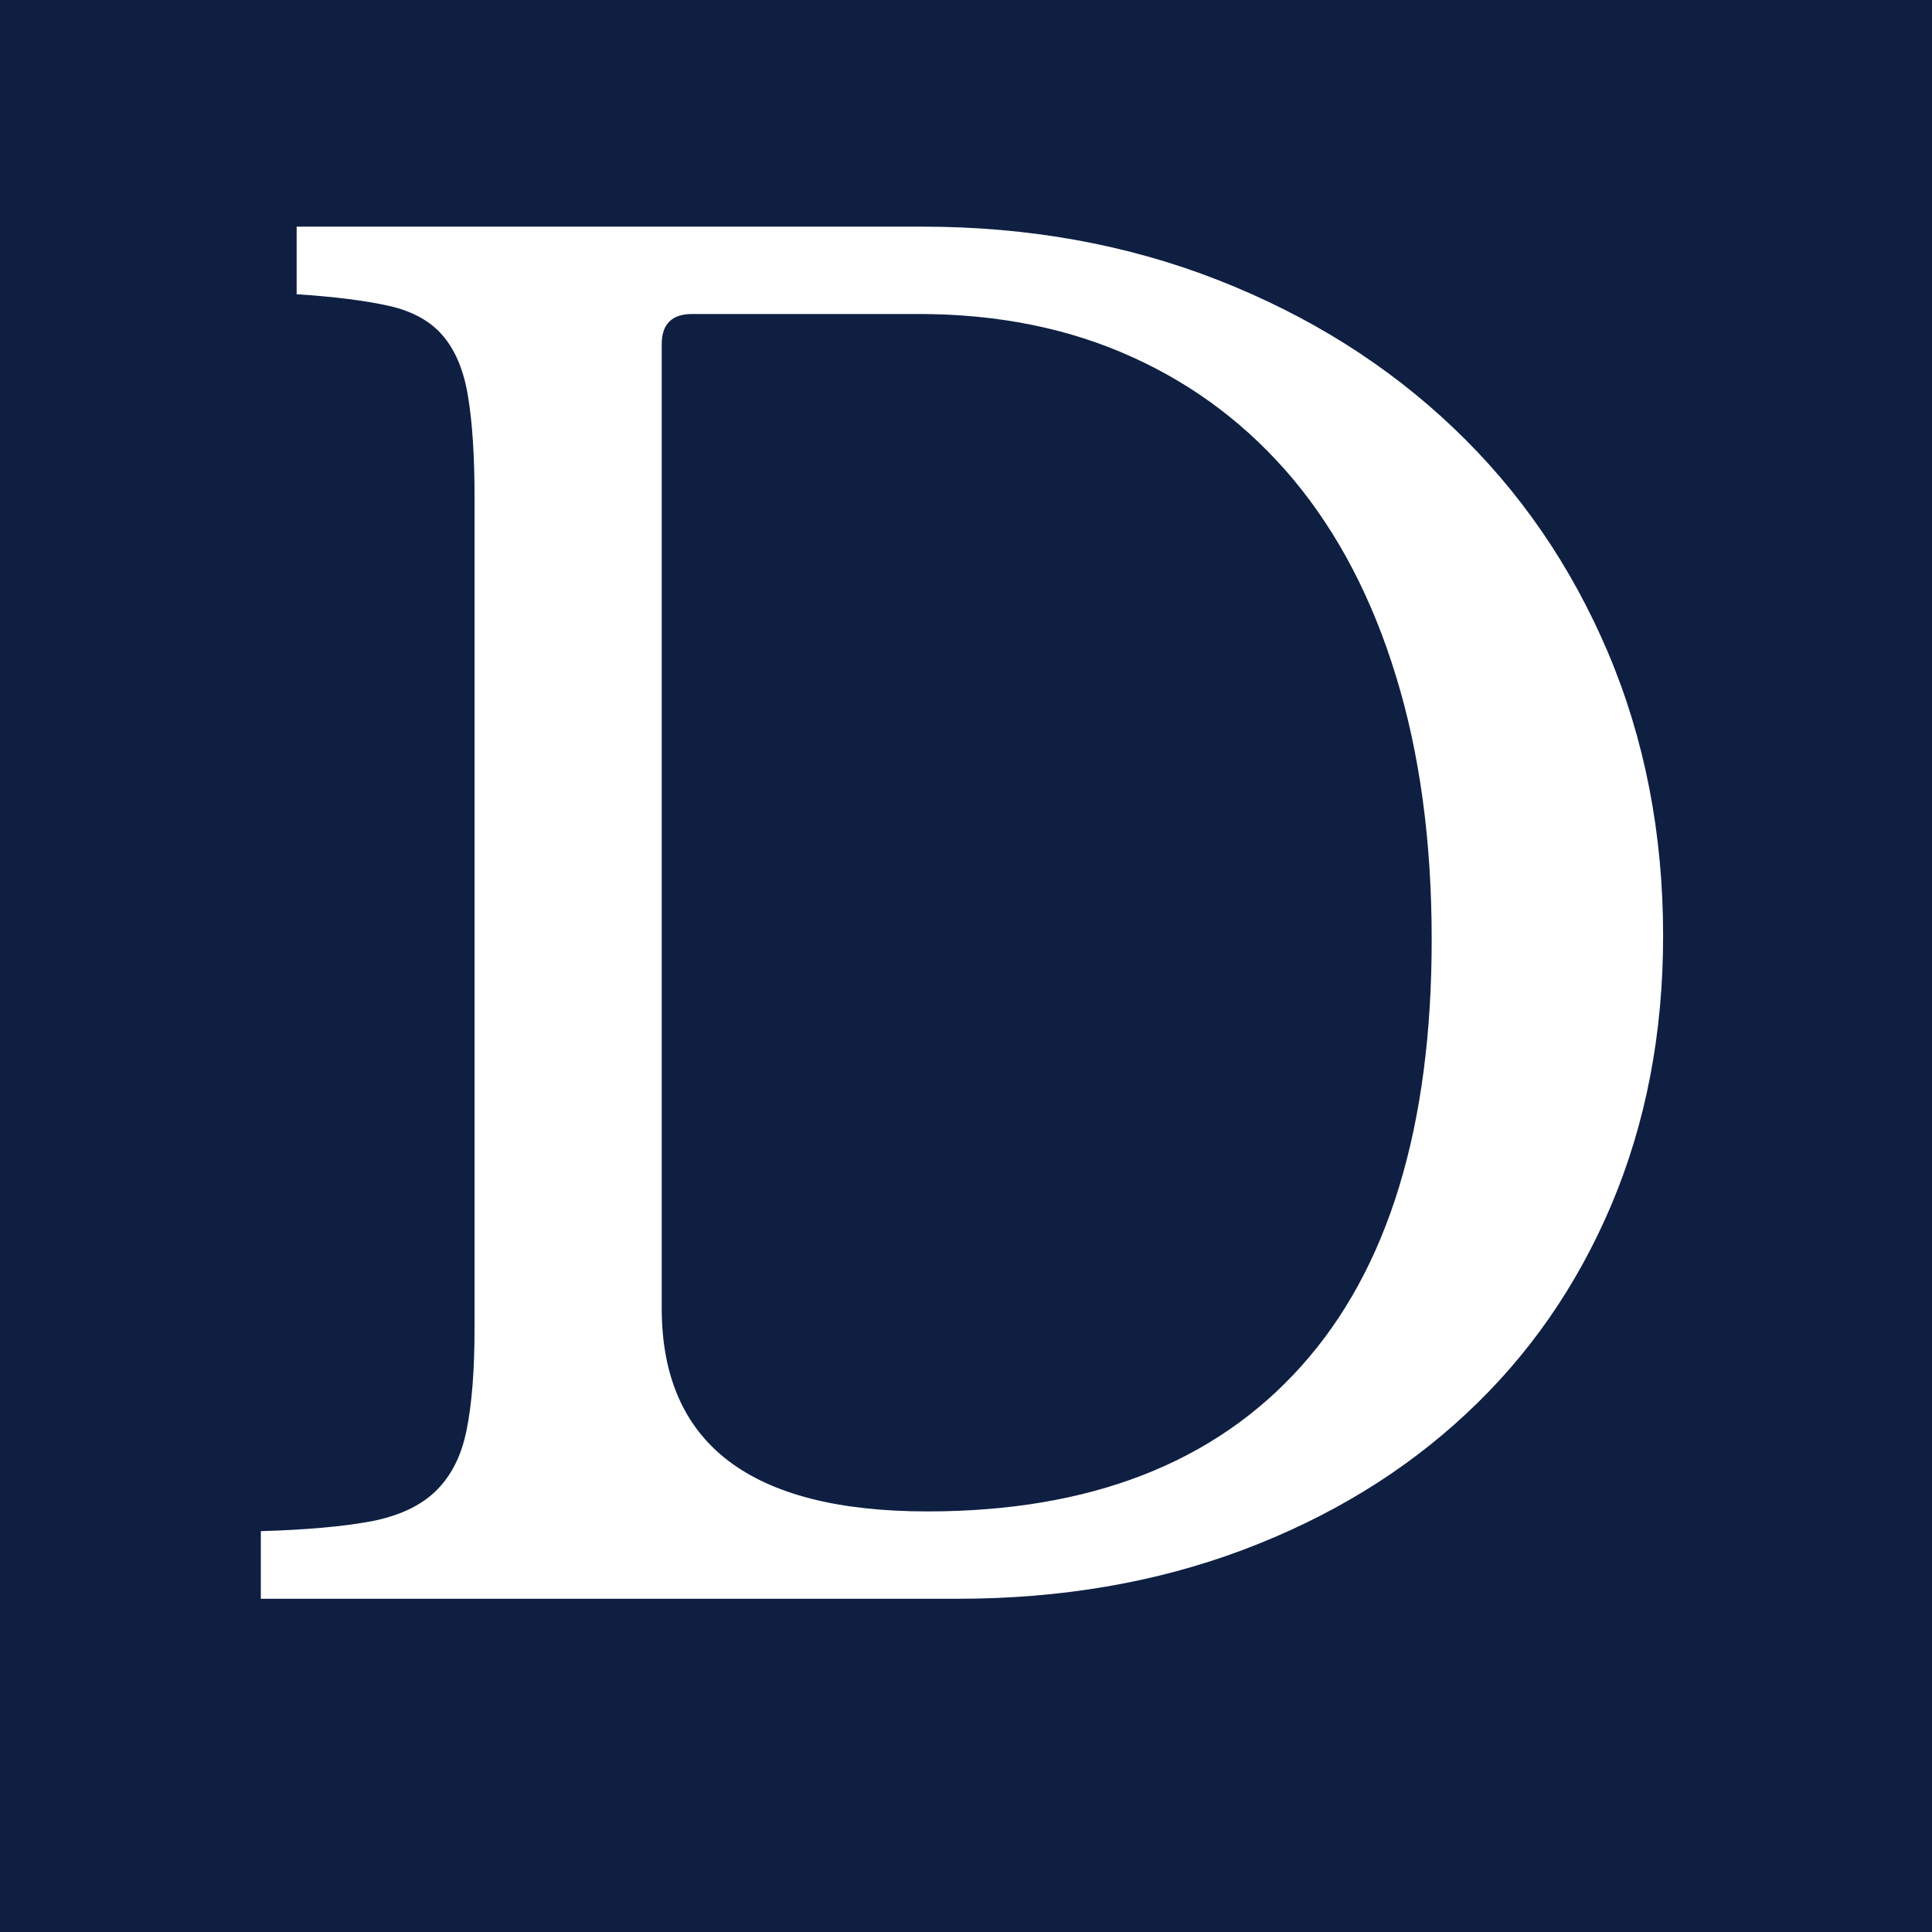 <svg version="1.0" preserveAspectRatio="xMidYMid meet" height="100" viewBox="0 0 75 75" zoomAndPan="magnify" width="100" xmlns:xlink="http://www.w3.org/1999/xlink" xmlns="http://www.w3.org/2000/svg"><defs><g></g><clipPath id="f36ddff3a5"><rect height="75" y="0" width="63" x="0"></rect></clipPath></defs><rect fill-opacity="1" height="90" y="-7.5" fill="#ffffff" width="90" x="-7.5"></rect><rect fill-opacity="1" height="90" y="-7.5" fill="#0e1f42" width="90" x="-7.5"></rect><g transform="matrix(1, 0, 0, 1, 7, -0)"><g clip-path="url(#f36ddff3a5)"><g fill-opacity="1" fill="#ffffff"><g transform="translate(0.5, 62.064)"><g><path d="M 2.625 0 L 2.625 -2.625 C 4.375 -2.676 5.789 -2.801 6.875 -3 C 7.969 -3.207 8.812 -3.598 9.406 -4.172 C 10.008 -4.754 10.41 -5.539 10.609 -6.531 C 10.816 -7.531 10.922 -8.859 10.922 -10.516 L 10.922 -42.75 C 10.922 -44.363 10.836 -45.664 10.672 -46.656 C 10.516 -47.645 10.195 -48.426 9.719 -49 C 9.238 -49.582 8.535 -49.977 7.609 -50.188 C 6.68 -50.395 5.484 -50.547 4.016 -50.641 L 4.016 -53.266 L 28.297 -53.266 C 32.441 -53.266 36.273 -52.57 39.797 -51.188 C 43.328 -49.801 46.375 -47.883 48.938 -45.438 C 51.5 -43 53.492 -40.098 54.922 -36.734 C 56.348 -33.367 57.062 -29.703 57.062 -25.734 C 57.062 -21.953 56.395 -18.477 55.062 -15.312 C 53.727 -12.156 51.848 -9.445 49.422 -7.188 C 47.004 -4.926 44.109 -3.16 40.734 -1.891 C 37.367 -0.629 33.68 0 29.672 0 Z M 19.375 -49.875 C 18.582 -49.875 18.188 -49.484 18.188 -48.703 L 18.188 -11.281 C 18.188 -6.02 21.625 -3.391 28.5 -3.391 C 34.812 -3.391 39.648 -5.27 43.016 -9.031 C 46.391 -12.789 48.078 -18.312 48.078 -25.594 C 48.078 -29.414 47.613 -32.828 46.688 -35.828 C 45.77 -38.828 44.445 -41.363 42.719 -43.438 C 40.988 -45.508 38.898 -47.098 36.453 -48.203 C 34.004 -49.316 31.238 -49.875 28.156 -49.875 Z M 19.375 -49.875"></path></g></g></g></g></g></svg>